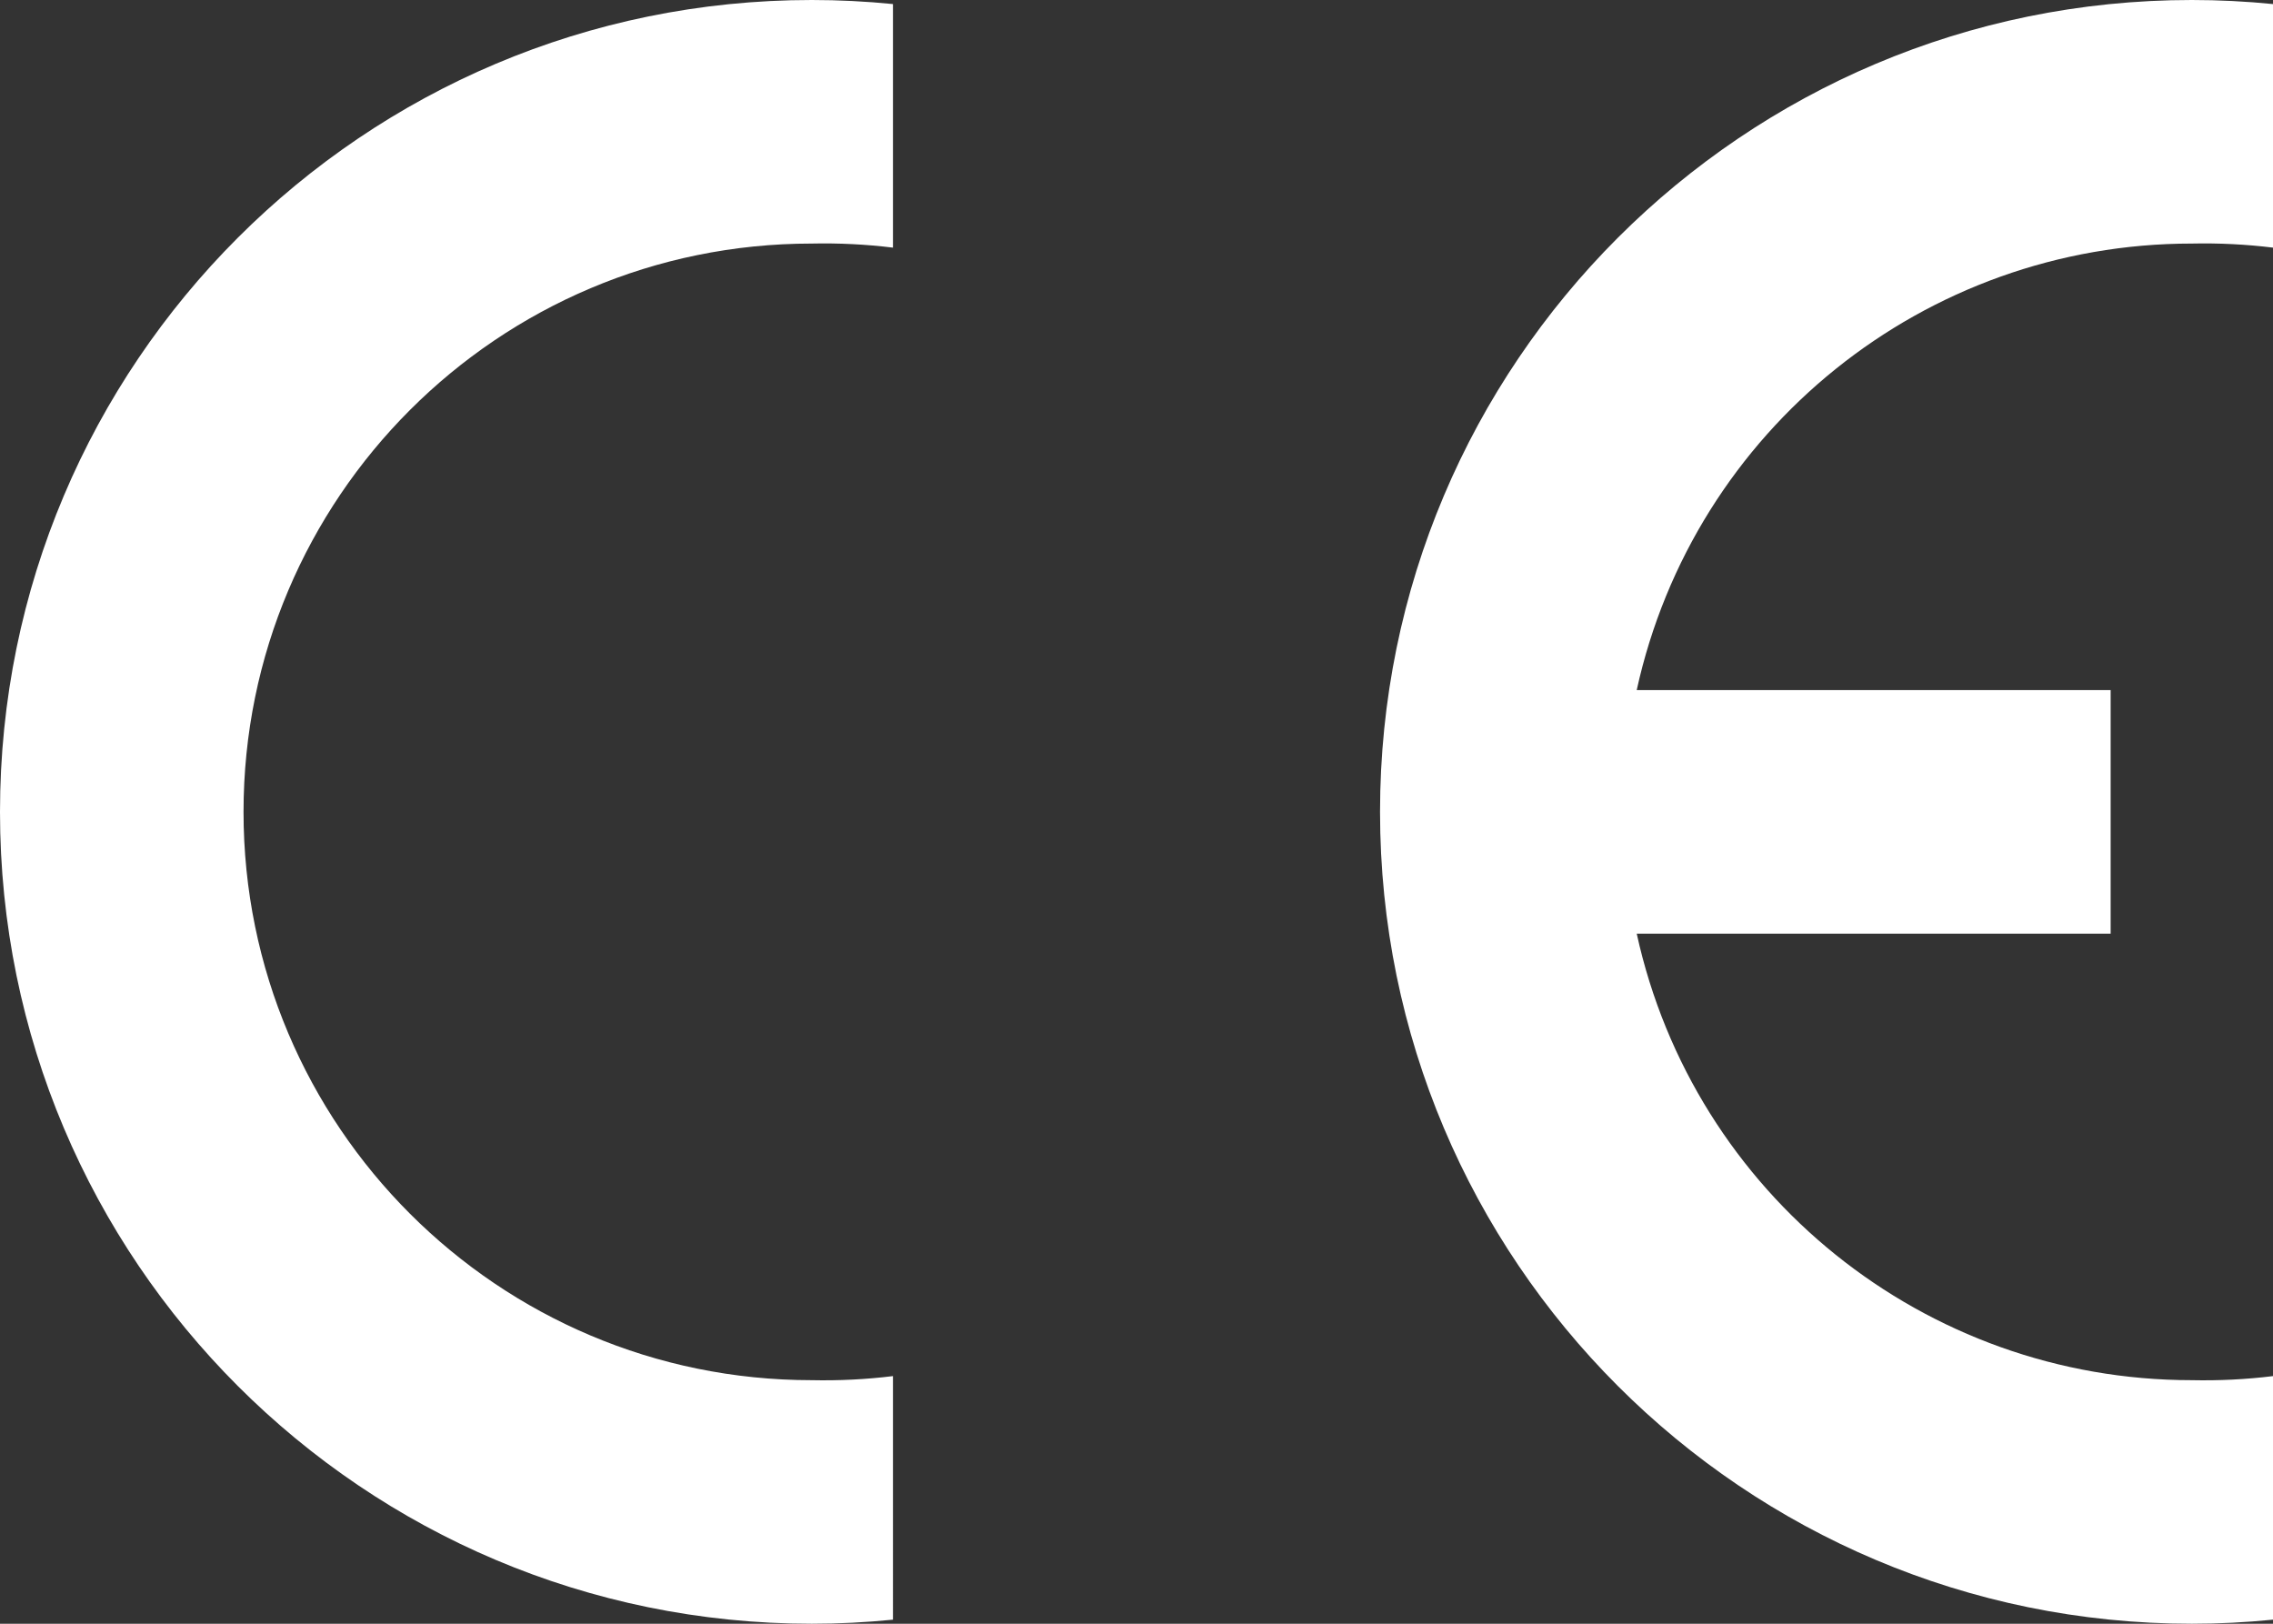 <?xml version="1.0" encoding="utf-8"?>
<!-- Generator: Adobe Illustrator 16.0.0, SVG Export Plug-In . SVG Version: 6.00 Build 0)  -->
<!DOCTYPE svg PUBLIC "-//W3C//DTD SVG 1.1//EN" "http://www.w3.org/Graphics/SVG/1.1/DTD/svg11.dtd">
<svg version="1.1" id="Calque_1" xmlns="http://www.w3.org/2000/svg" xmlns:xlink="http://www.w3.org/1999/xlink" x="0px" y="0px"
	 width="280px" height="200px" viewBox="0 0 280 200" enable-background="new 0 0 280 200" xml:space="preserve">
<rect x="0" y="0" width="280" height="200" fill="#333333" stroke="none"/>
<path fill="#FFFFFF" d="M110,199.498c-3.323,0.334-6.66,0.502-10,0.502C44.771,200,0,155.229,0,100S44.771,0,100,0
	c3.34,0,6.677,0.167,10,0.501v30c-3.317-0.406-6.659-0.573-10-0.501c-38.66,0-70,31.34-70,70c0,38.66,31.34,70,70,70
	c3.341,0.072,6.683-0.096,10-0.502V199.498z"/>
<path fill="#FFFFFF" d="M280,199.498c-3.322,0.334-6.66,0.502-10,0.502c-55.229,0-100-44.771-100-100S214.771,0,270,0
	c3.34,0,6.678,0.167,10,0.501v30c-3.316-0.406-6.659-0.573-10-0.501c-32.883-0.002-61.334,22.882-68.38,55H260v30h-58.38
	c7.046,32.118,35.497,55.002,68.38,55c3.341,0.072,6.684-0.096,10-0.502V199.498z"/>
</svg>
